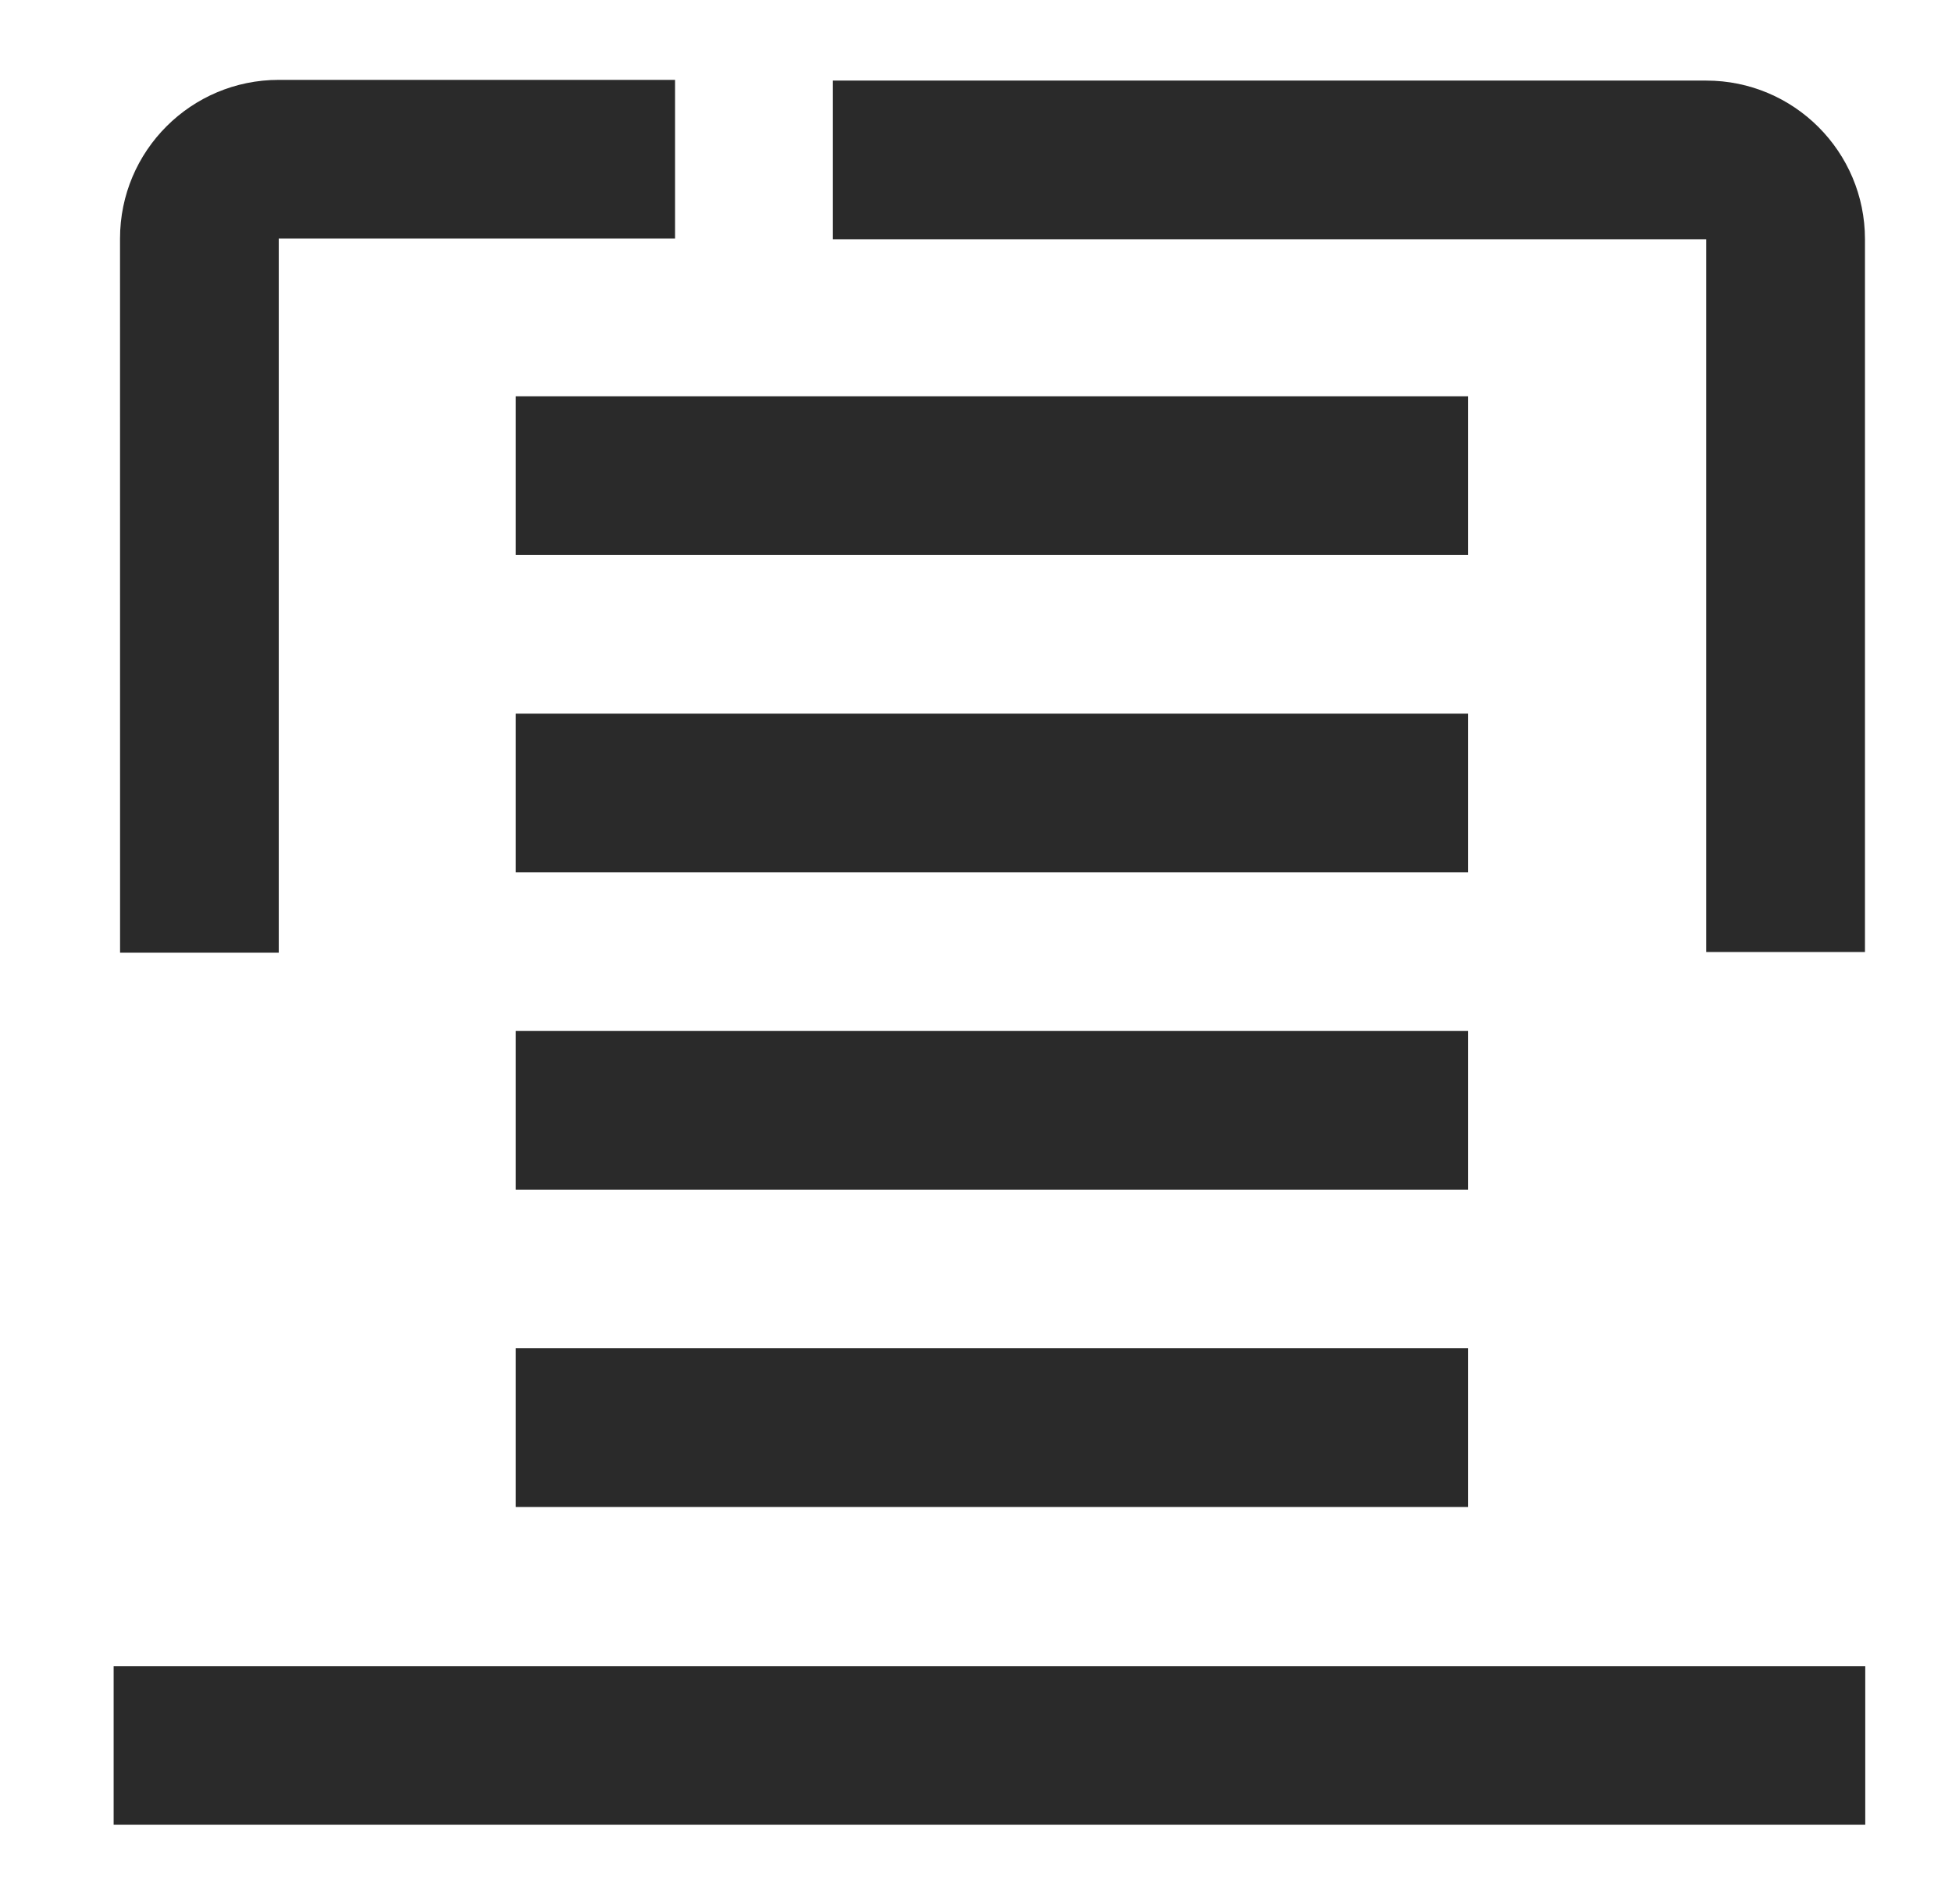 <svg width="41" height="40" viewBox="0 0 41 40" fill="none" xmlns="http://www.w3.org/2000/svg">
<mask id="mask0_22_118" style="mask-type:luminance" maskUnits="userSpaceOnUse" x="0" y="0" width="41" height="40">
<path d="M40.834 0H0.834V40H40.834V0Z" fill="white"/>
</mask>
<g mask="url(#mask0_22_118)">
<path fill-rule="evenodd" clip-rule="evenodd" d="M39.172 5.026C39.172 3.185 37.679 1.693 35.838 1.693H17.494V5.026L35.838 5.026V20H39.172V5.026Z" fill="#2A2A2A"/>
<path fill-rule="evenodd" clip-rule="evenodd" d="M2.521 5.011C2.521 3.17 4.014 1.678 5.855 1.678H14.179V5.011H5.855L5.855 20.014H2.522L2.521 5.011Z" fill="#2A2A2A"/>
<path fill-rule="evenodd" clip-rule="evenodd" d="M2.387 35.002H39.178V38.335H2.387V35.002Z" fill="#2A2A2A"/>
<path fill-rule="evenodd" clip-rule="evenodd" d="M10.834 28.325H30.834V31.659H10.834V28.325Z" fill="#2A2A2A"/>
<path fill-rule="evenodd" clip-rule="evenodd" d="M10.834 21.659H30.834V24.992H10.834V21.659Z" fill="#2A2A2A"/>
<path fill-rule="evenodd" clip-rule="evenodd" d="M10.834 14.992H30.834V18.325H10.834V14.992Z" fill="#2A2A2A"/>
<path fill-rule="evenodd" clip-rule="evenodd" d="M10.834 8.325H30.834V11.659H10.834V8.325Z" fill="#2A2A2A"/>
</g>
</svg>
